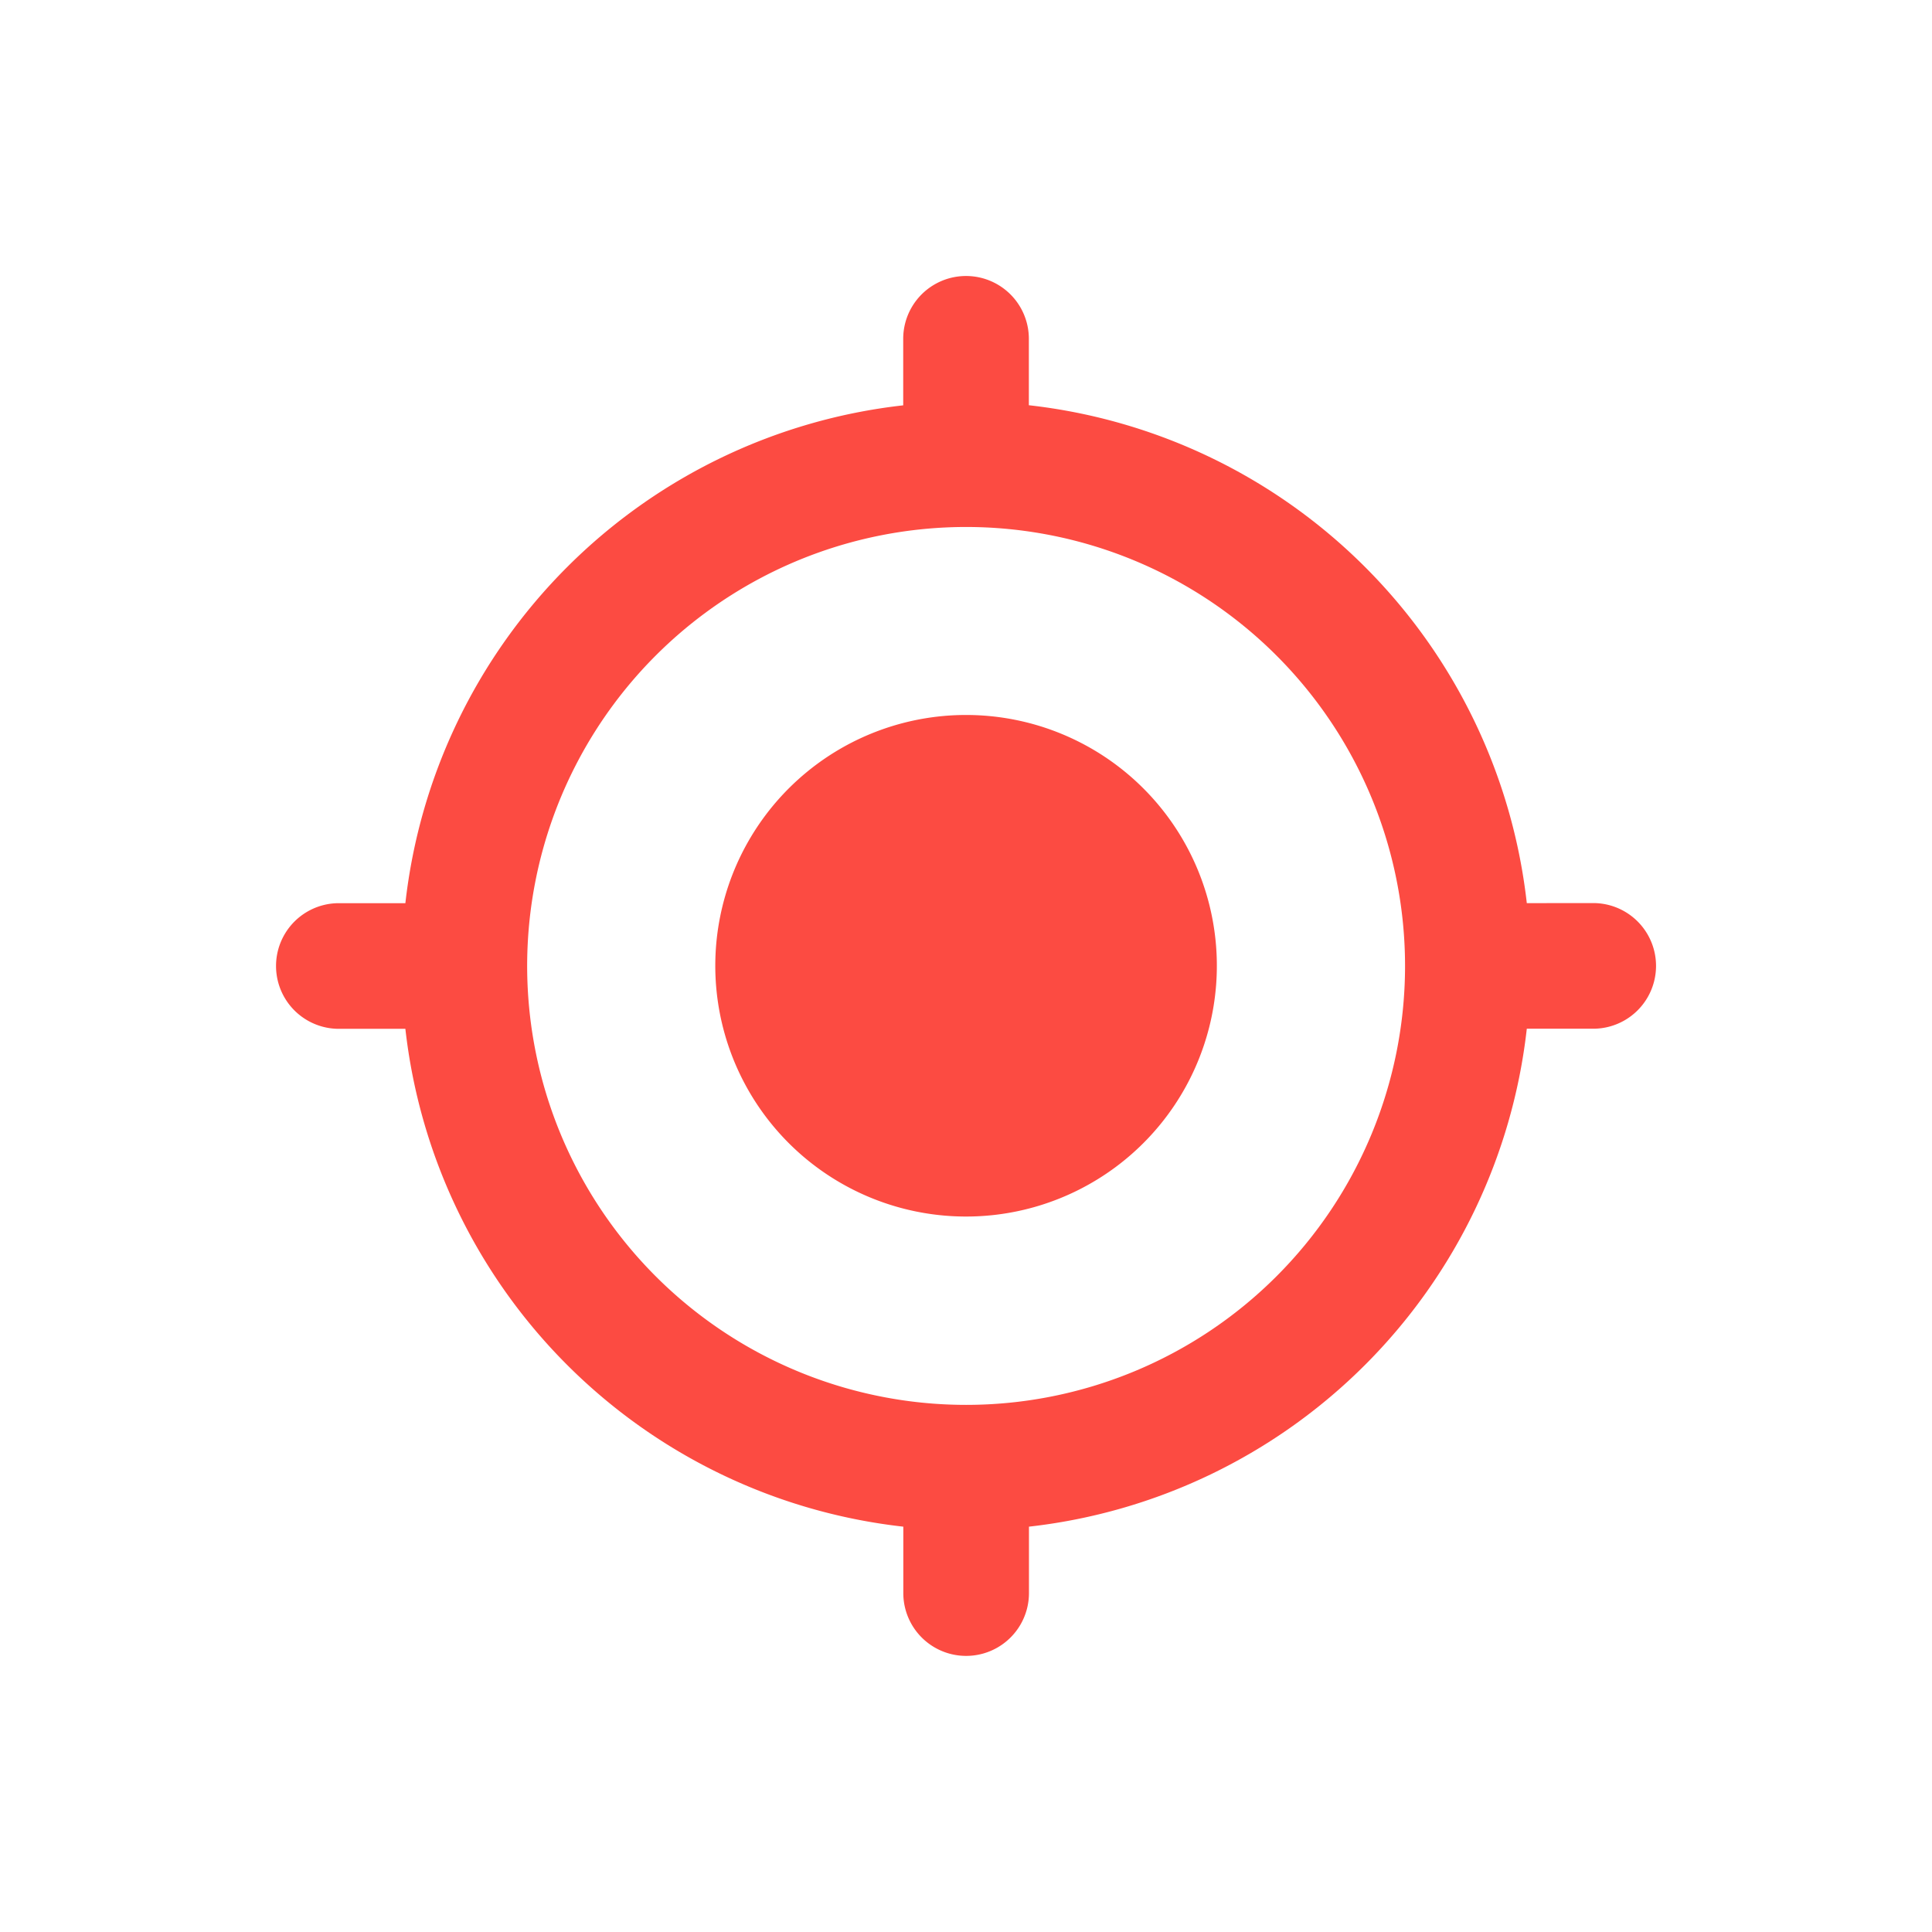<svg xmlns="http://www.w3.org/2000/svg" width="56" height="56" viewBox="0 0 56 56">
  <g id="随查随打准确性高" transform="translate(-445 -3725)">
    <path id="随查随打准确性高-2" data-name="随查随打准确性高" d="M19.995,12.722a7.269,7.269,0,1,0,5.142,2.132,7.269,7.269,0,0,0-5.142-2.132Zm16.252,5.454A16.355,16.355,0,0,0,21.814,3.744V1.819a1.821,1.821,0,1,0-3.642,0V3.747A16.355,16.355,0,0,0,3.742,18.177H1.814a1.821,1.821,0,1,0,0,3.642H3.742a16.355,16.355,0,0,0,14.433,14.43v1.925a1.821,1.821,0,1,0,3.642,0V36.249a16.355,16.355,0,0,0,14.43-14.433h1.925a1.821,1.821,0,1,0,0-3.642ZM19.995,32.719A12.723,12.723,0,1,1,32.718,20,12.723,12.723,0,0,1,19.995,32.719Zm0,0" transform="translate(453.008 3733.002)" fill="#fc4b42"/>
    <rect id="矩形_1585" data-name="矩形 1585" width="56" height="56" transform="translate(445 3725)" fill="none"/>
  </g>
</svg>
